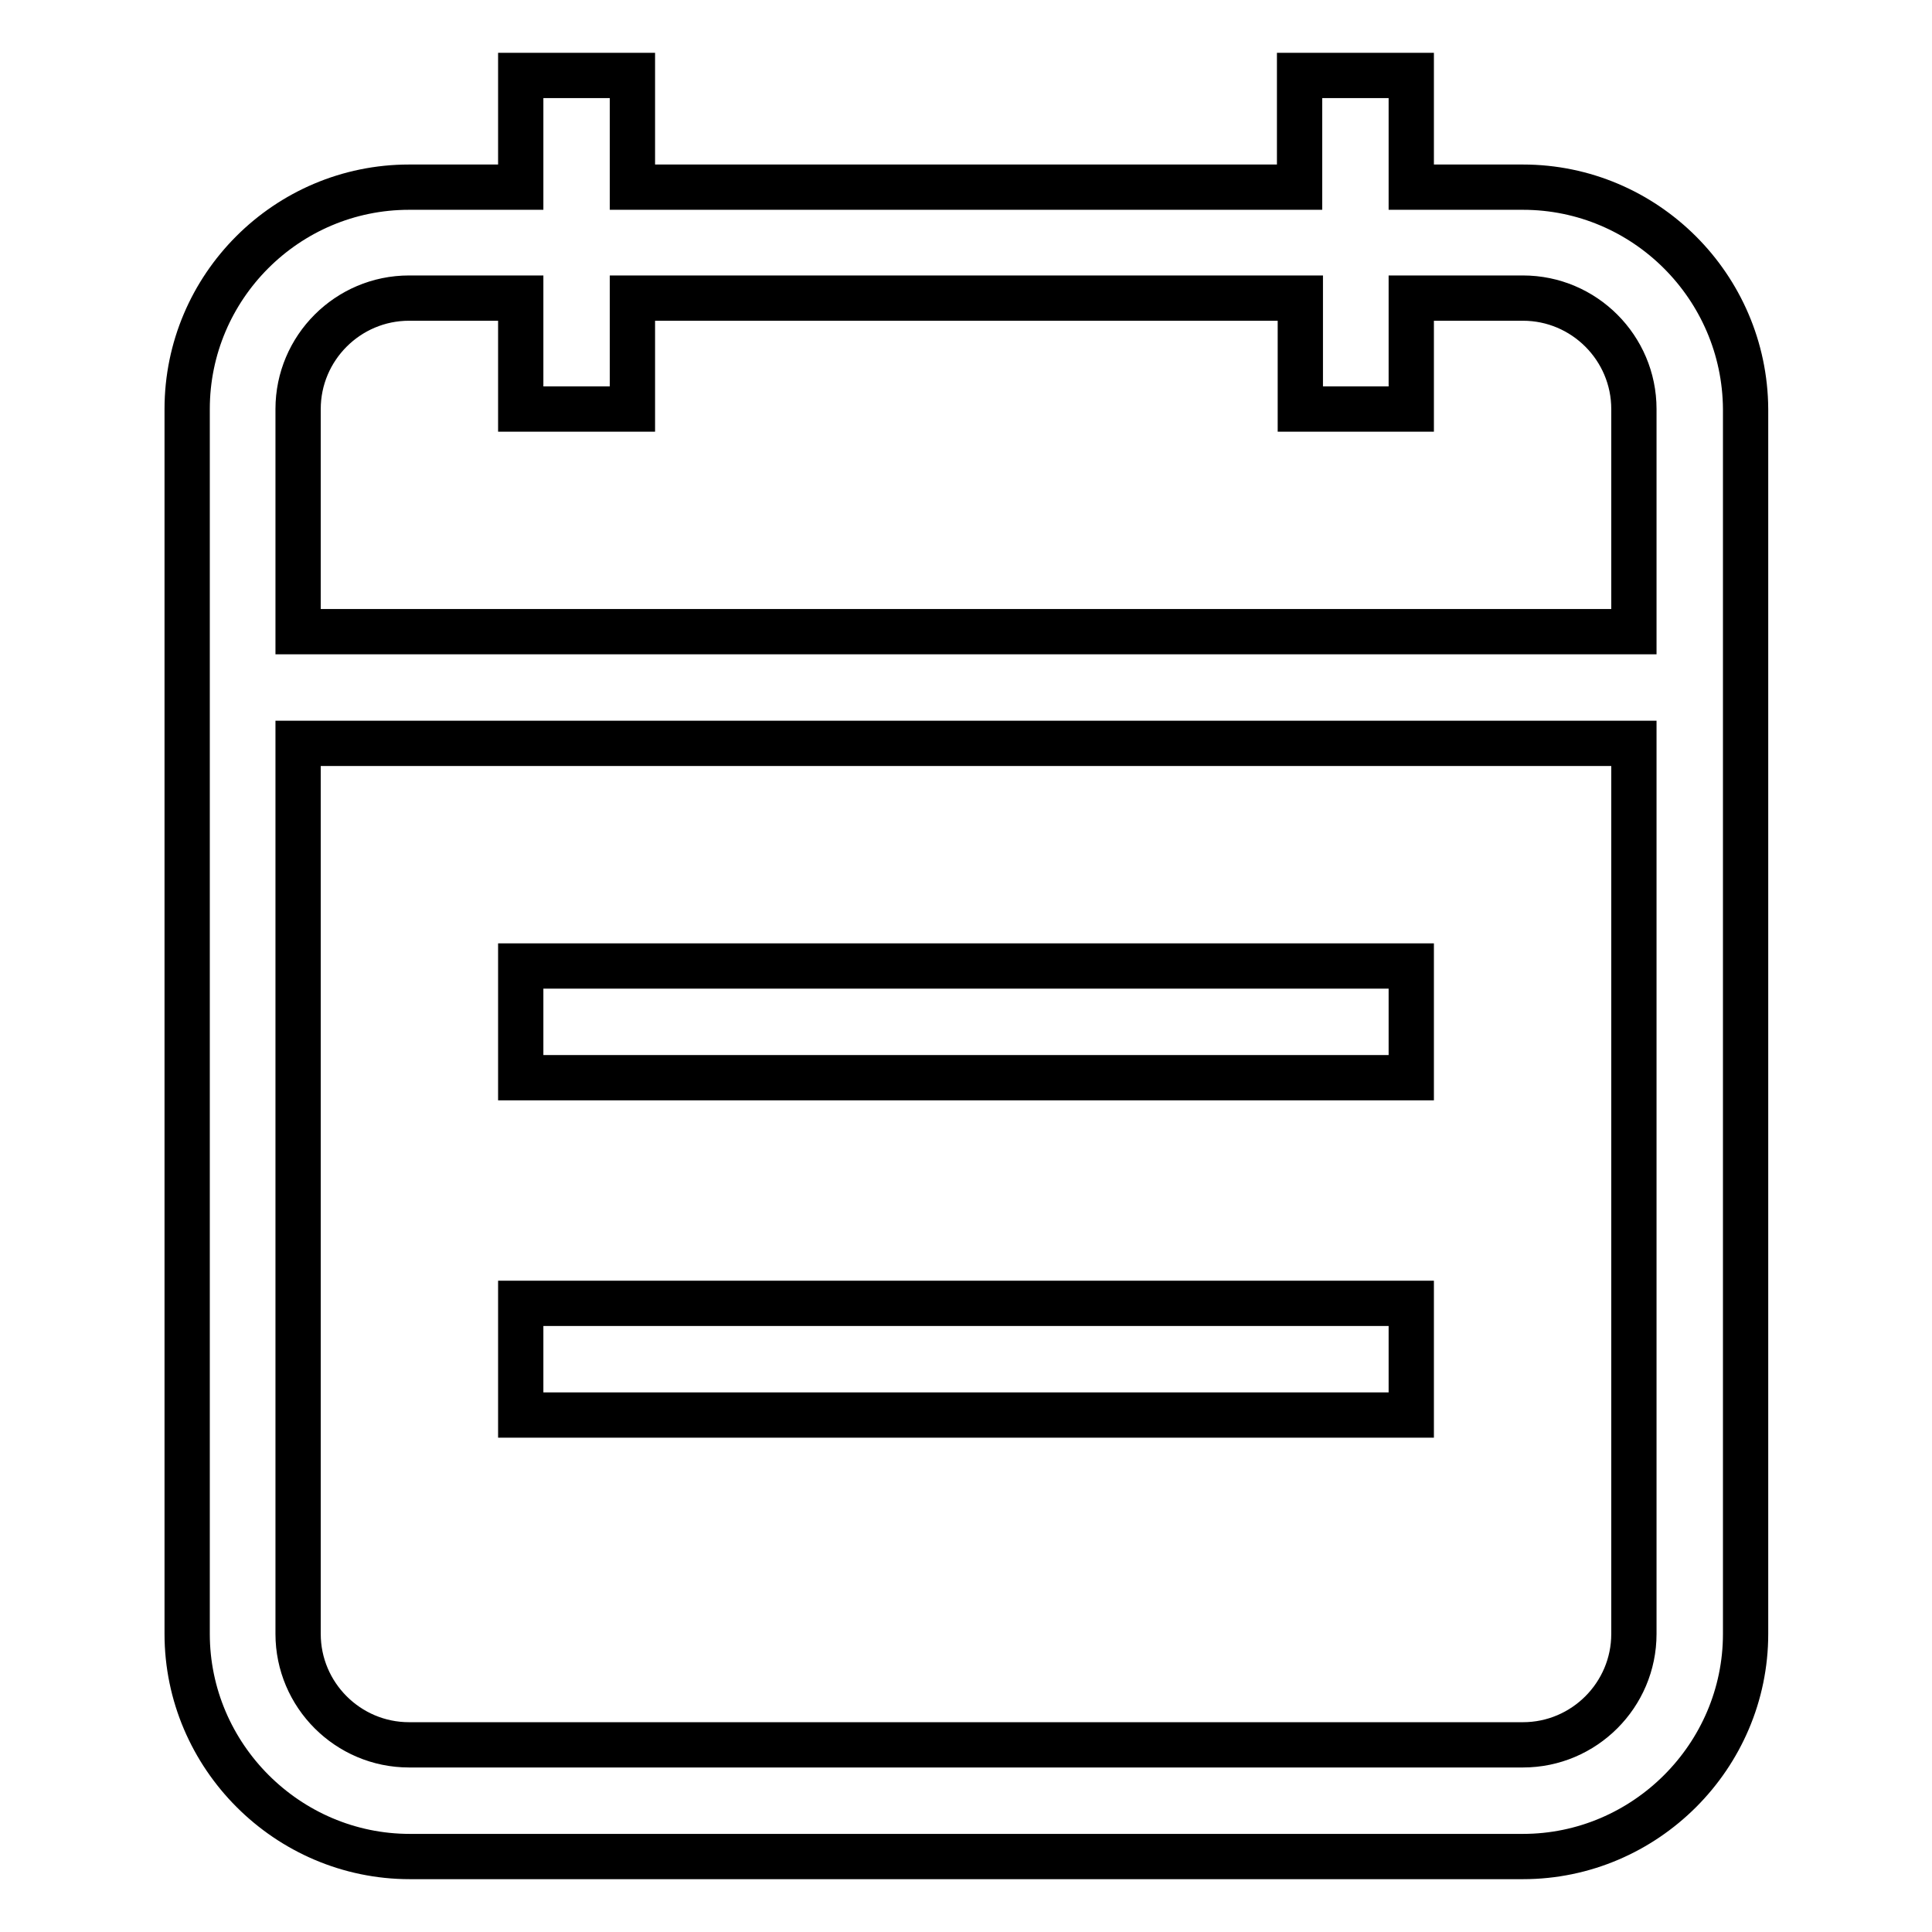 <?xml version="1.0" encoding="utf-8"?>
<!-- Svg Vector Icons : http://www.onlinewebfonts.com/icon -->
<!DOCTYPE svg PUBLIC "-//W3C//DTD SVG 1.1//EN" "http://www.w3.org/Graphics/SVG/1.1/DTD/svg11.dtd">
<svg version="1.1" xmlns="http://www.w3.org/2000/svg" xmlns:xlink="http://www.w3.org/1999/xlink" x="0px" y="0px" viewBox="0 0 256 256" enable-background="new 0 0 256 256" xml:space="preserve">
<g> <path stroke-width="6" fill-opacity="0" stroke="#000000"  d="M201.8,24.8H187V10h-14.8v14.8H83.8V10H69v14.8H54.2C38,24.8,24.8,38,24.8,54.2v162.3 c0,16.2,13.3,29.5,29.5,29.5h147.5c16.2,0,29.5-13.3,29.5-29.5V54.2C231.2,38,218,24.8,201.8,24.8L201.8,24.8z M54.2,39.5H69v14.7 h14.8V39.5h88.5v14.7H187V39.5h14.8c8.1,0,14.7,6.6,14.7,14.7v29.5h-177V54.2C39.5,46.1,46.1,39.5,54.2,39.5z M201.8,231.2H54.2 c-8.1,0-14.7-6.6-14.7-14.7v-118h177v118C216.5,224.6,209.9,231.2,201.8,231.2L201.8,231.2z"/> <path stroke-width="6" fill-opacity="0" stroke="#000000"  d="M69,128h118v14.8H69V128z M69,172.7h118v14.8H69V172.7z"/></g>
</svg>
